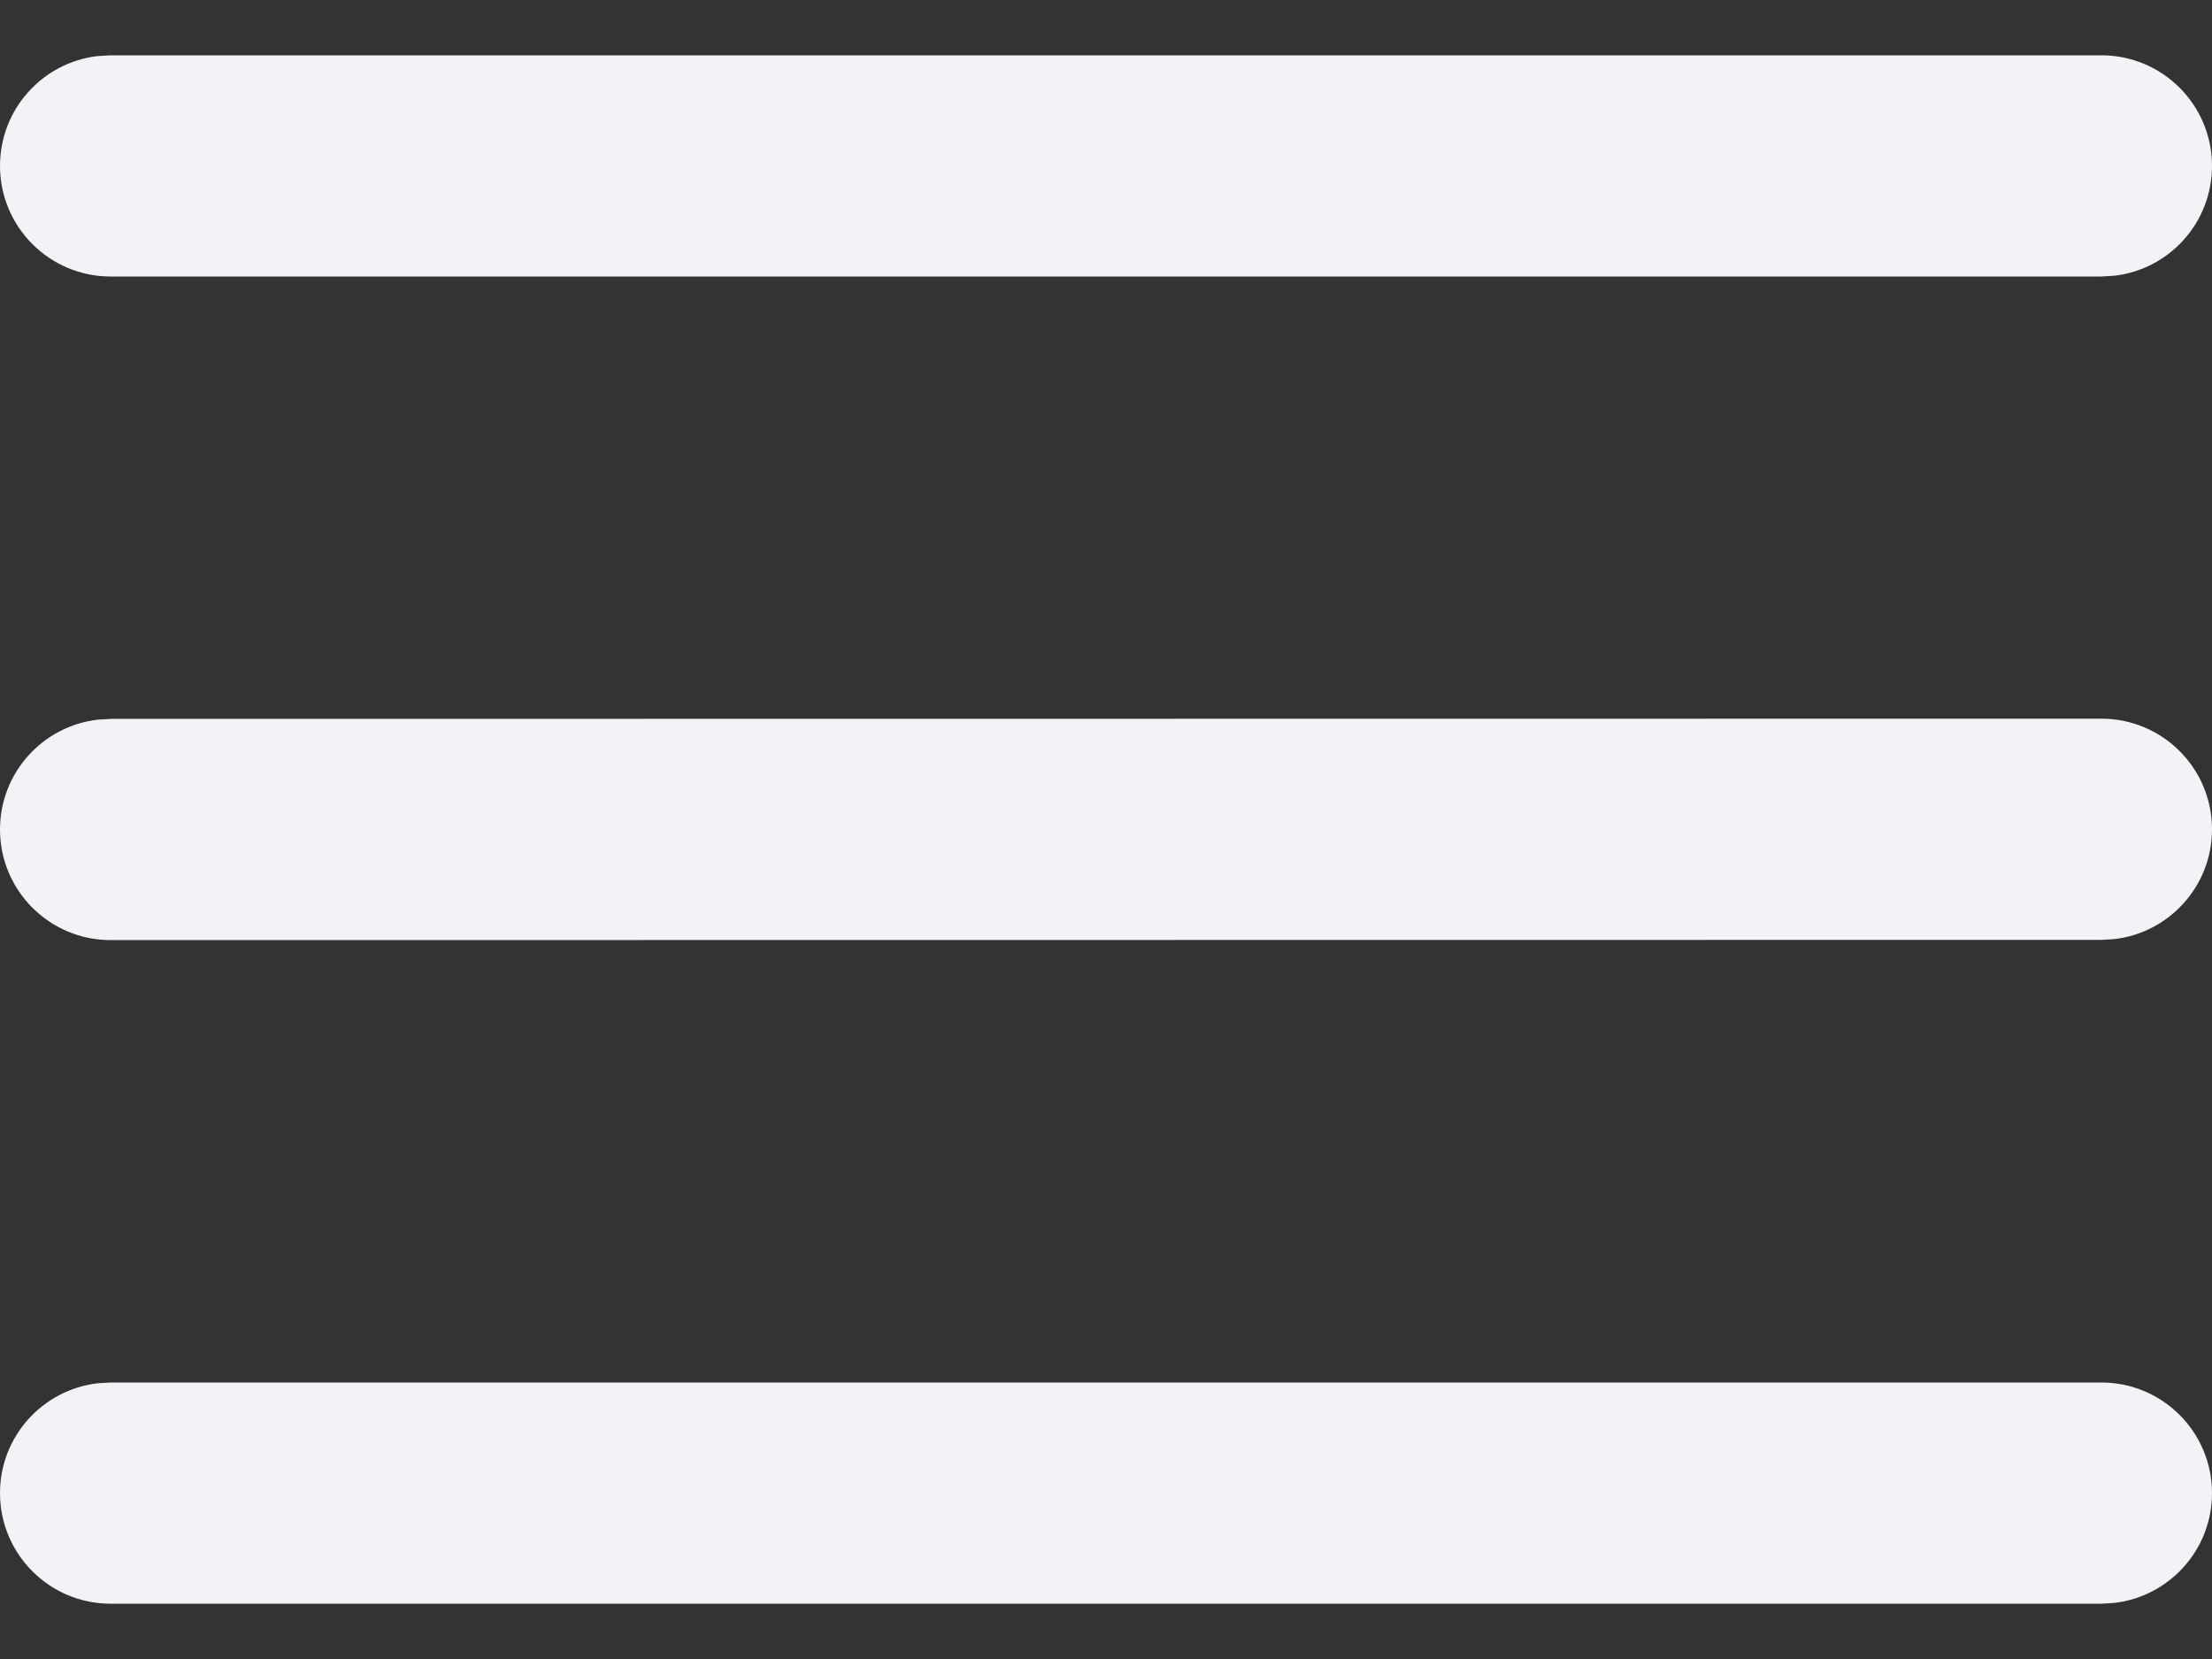 <svg width="20" height="15" viewBox="0 0 20 15" fill="none" xmlns="http://www.w3.org/2000/svg">
<rect x="0" y="0" width="20" height="15" fill="#333333" stroke="none"/>
<path d="M1 12.5H19C19.552 12.5 20 12.948 20 13.5C20 14.013 19.614 14.435 19.117 14.493L19 14.5H1C0.448 14.5 0 14.052 0 13.5C0 12.987 0.386 12.565 0.883 12.507L1 12.5H19H1ZM1 6.5L19 6.498C19.552 6.498 20 6.945 20 7.498C20 8.011 19.614 8.433 19.117 8.491L19 8.498L1 8.5C0.448 8.5 0 8.052 0 7.5C0 6.987 0.386 6.565 0.883 6.507L1 6.5L19 6.498L1 6.5ZM1 0.5H19C19.552 0.5 20 0.948 20 1.5C20 2.013 19.614 2.436 19.117 2.493L19 2.5H1C0.448 2.5 0 2.052 0 1.5C0 0.987 0.386 0.564 0.883 0.507L1 0.5H19H1Z" fill="#F4F2F7"/>
</svg>
